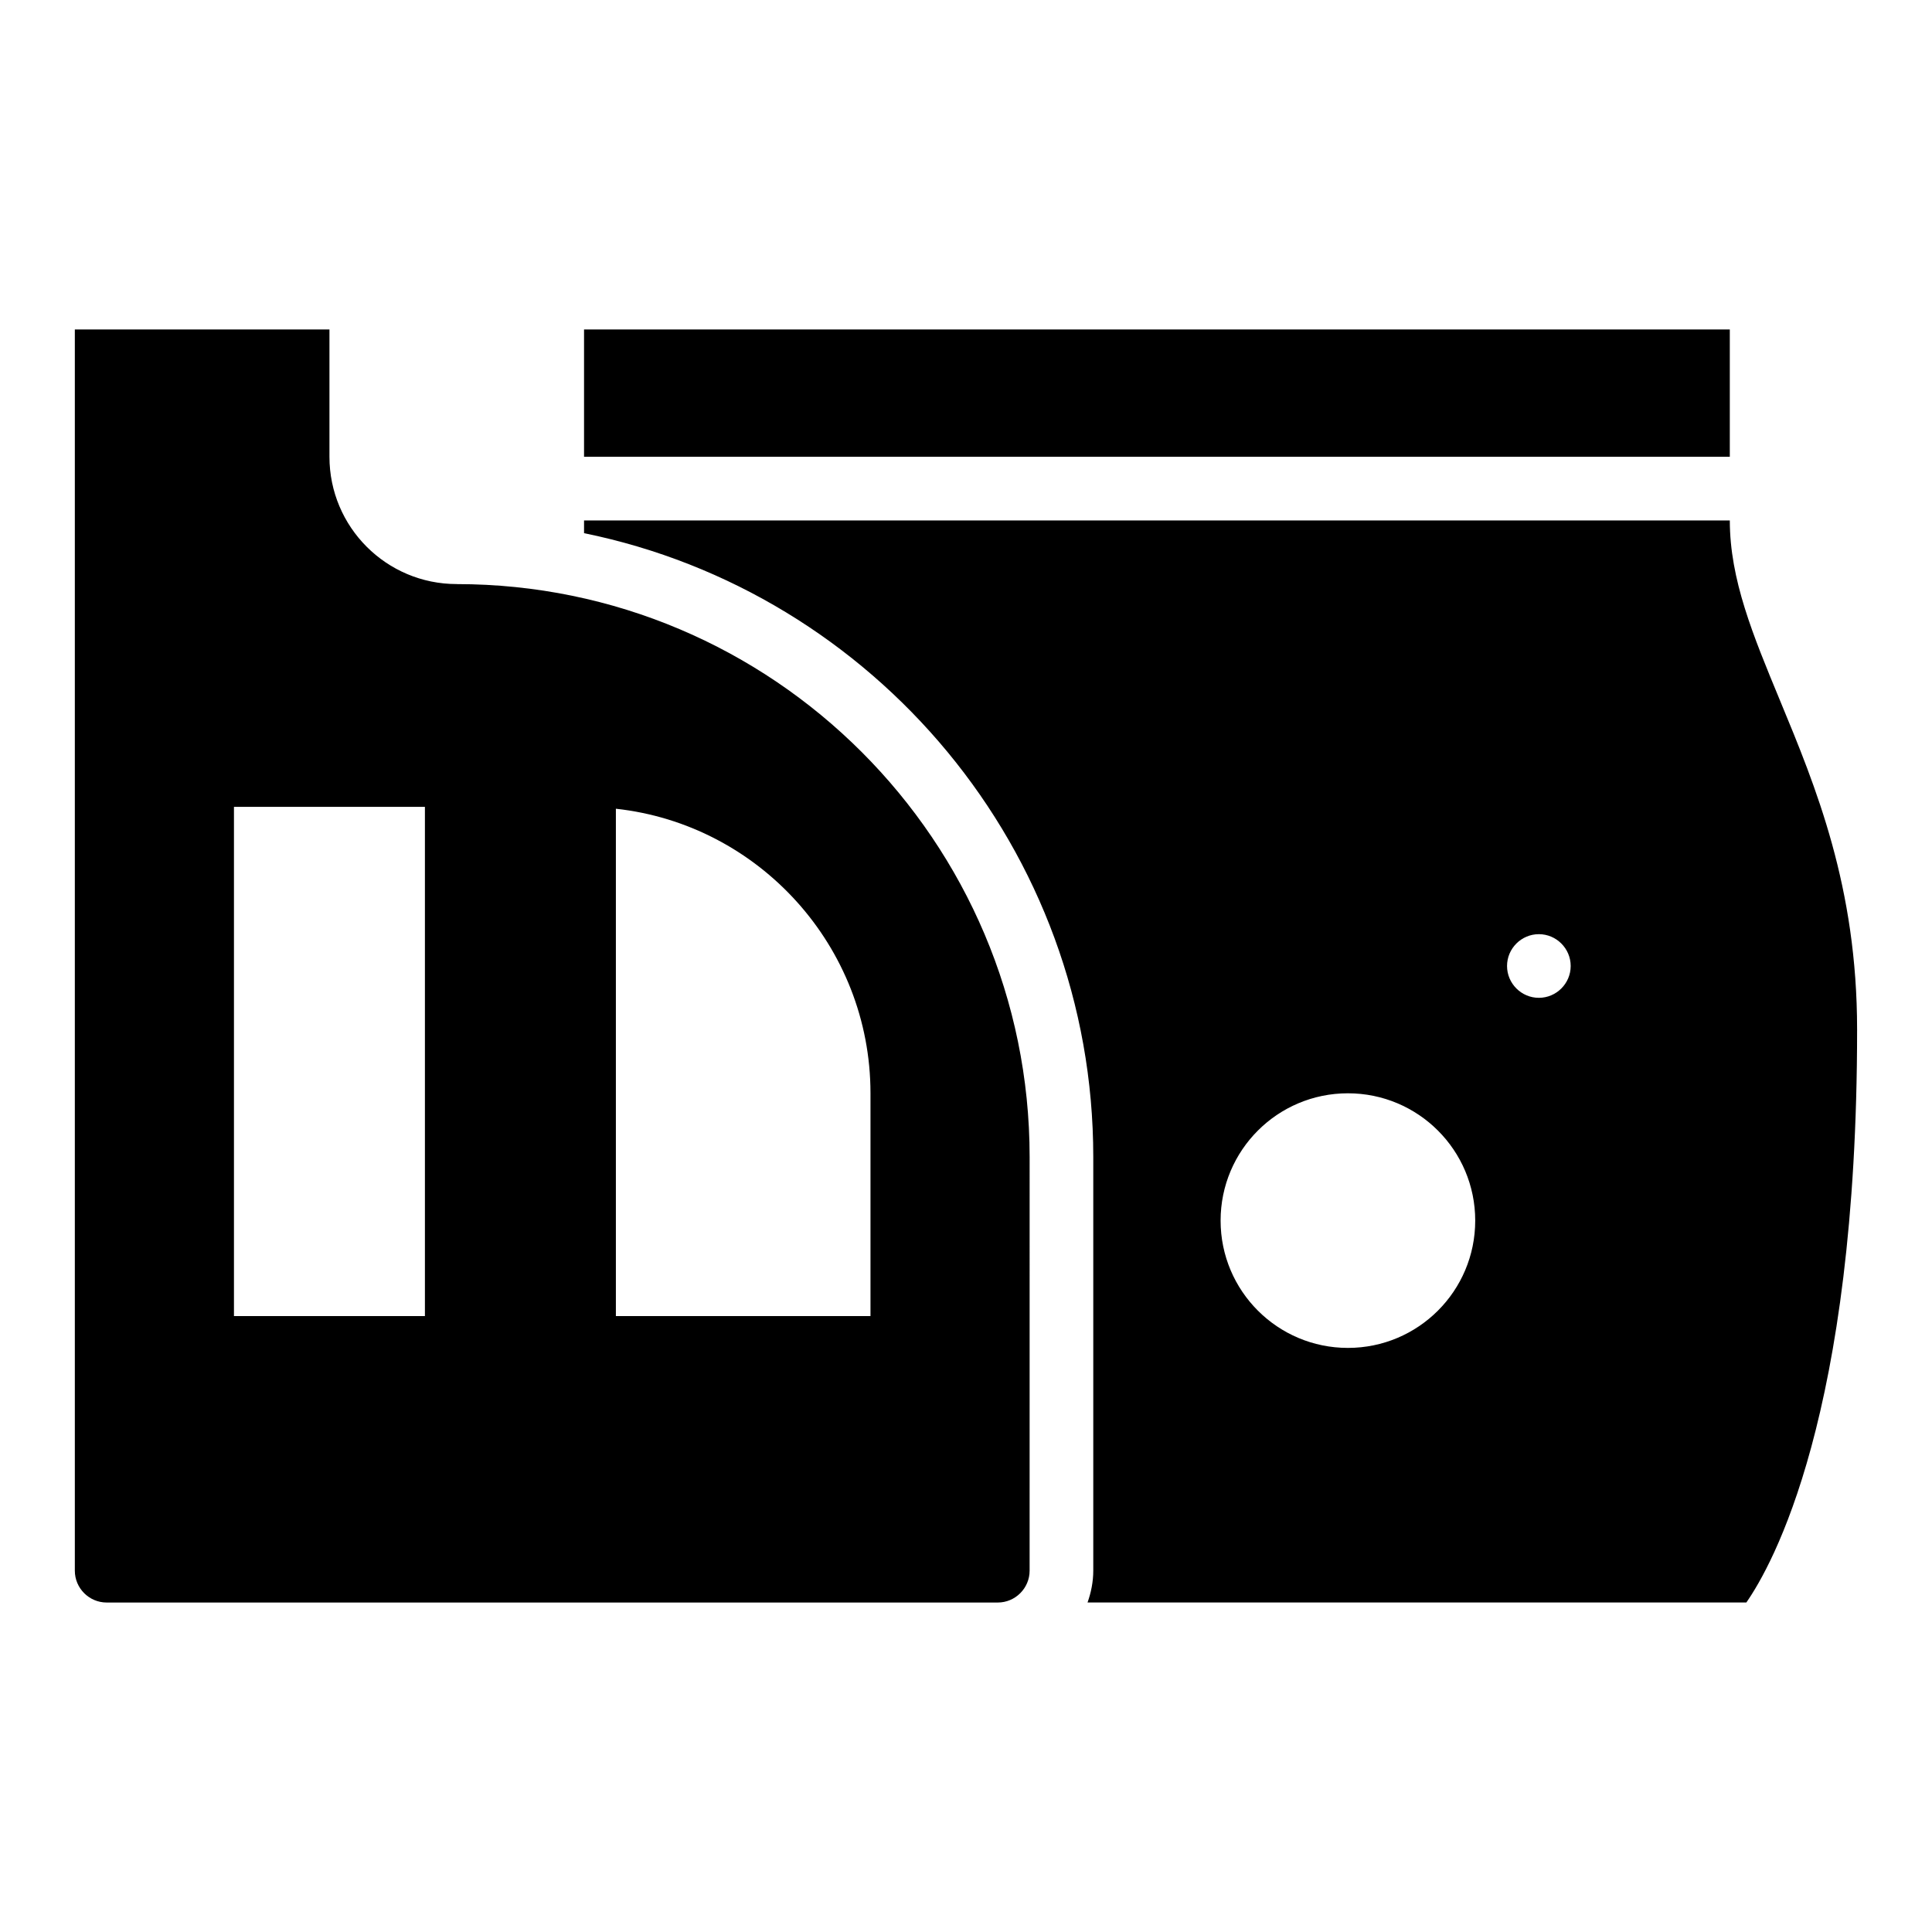 <?xml version="1.0" encoding="UTF-8"?>
<!-- Uploaded to: ICON Repo, www.svgrepo.com, Generator: ICON Repo Mixer Tools -->
<svg fill="#000000" width="800px" height="800px" version="1.1" viewBox="144 144 512 512" xmlns="http://www.w3.org/2000/svg">
 <path d="m615.66 329.49c-7.086-17.121-13.242-31.883-13.242-47.57h-303.64v3.375c76.922 15.688 134.95 83.836 134.95 165.31v109.64c0 2.953-0.59 5.82-1.52 8.434h174.59c6.746-9.699 29.352-49.508 29.352-151.82 0-37.871-10.883-64.184-20.496-87.379zm-114.45 171.72c-18.641 0-33.738-15.098-33.738-33.738s15.098-33.738 33.738-33.738c18.641 0 33.738 15.098 33.738 33.738s-15.098 33.738-33.738 33.738zm50.605-92.777c-4.641 0-8.434-3.797-8.434-8.434 0-4.641 3.797-8.434 8.434-8.434 4.641 0 8.434 3.797 8.434 8.434s-3.797 8.434-8.434 8.434zm-286.77-109.65c-18.641 0-33.738-15.098-33.738-33.738v-33.738l-67.477 0.004v328.94c0 4.641 3.797 8.434 8.434 8.434h236.16c4.641 0 8.434-3.797 8.434-8.434l0.004-109.64c0-83.754-68.066-151.82-151.82-151.82zm-8.438 193.99h-50.605v-134.95h50.605zm118.08 0h-67.473v-134.45c37.871 4.133 67.473 36.438 67.473 75.402zm-75.91-261.46v33.738h303.64v-33.738z"/>
</svg>